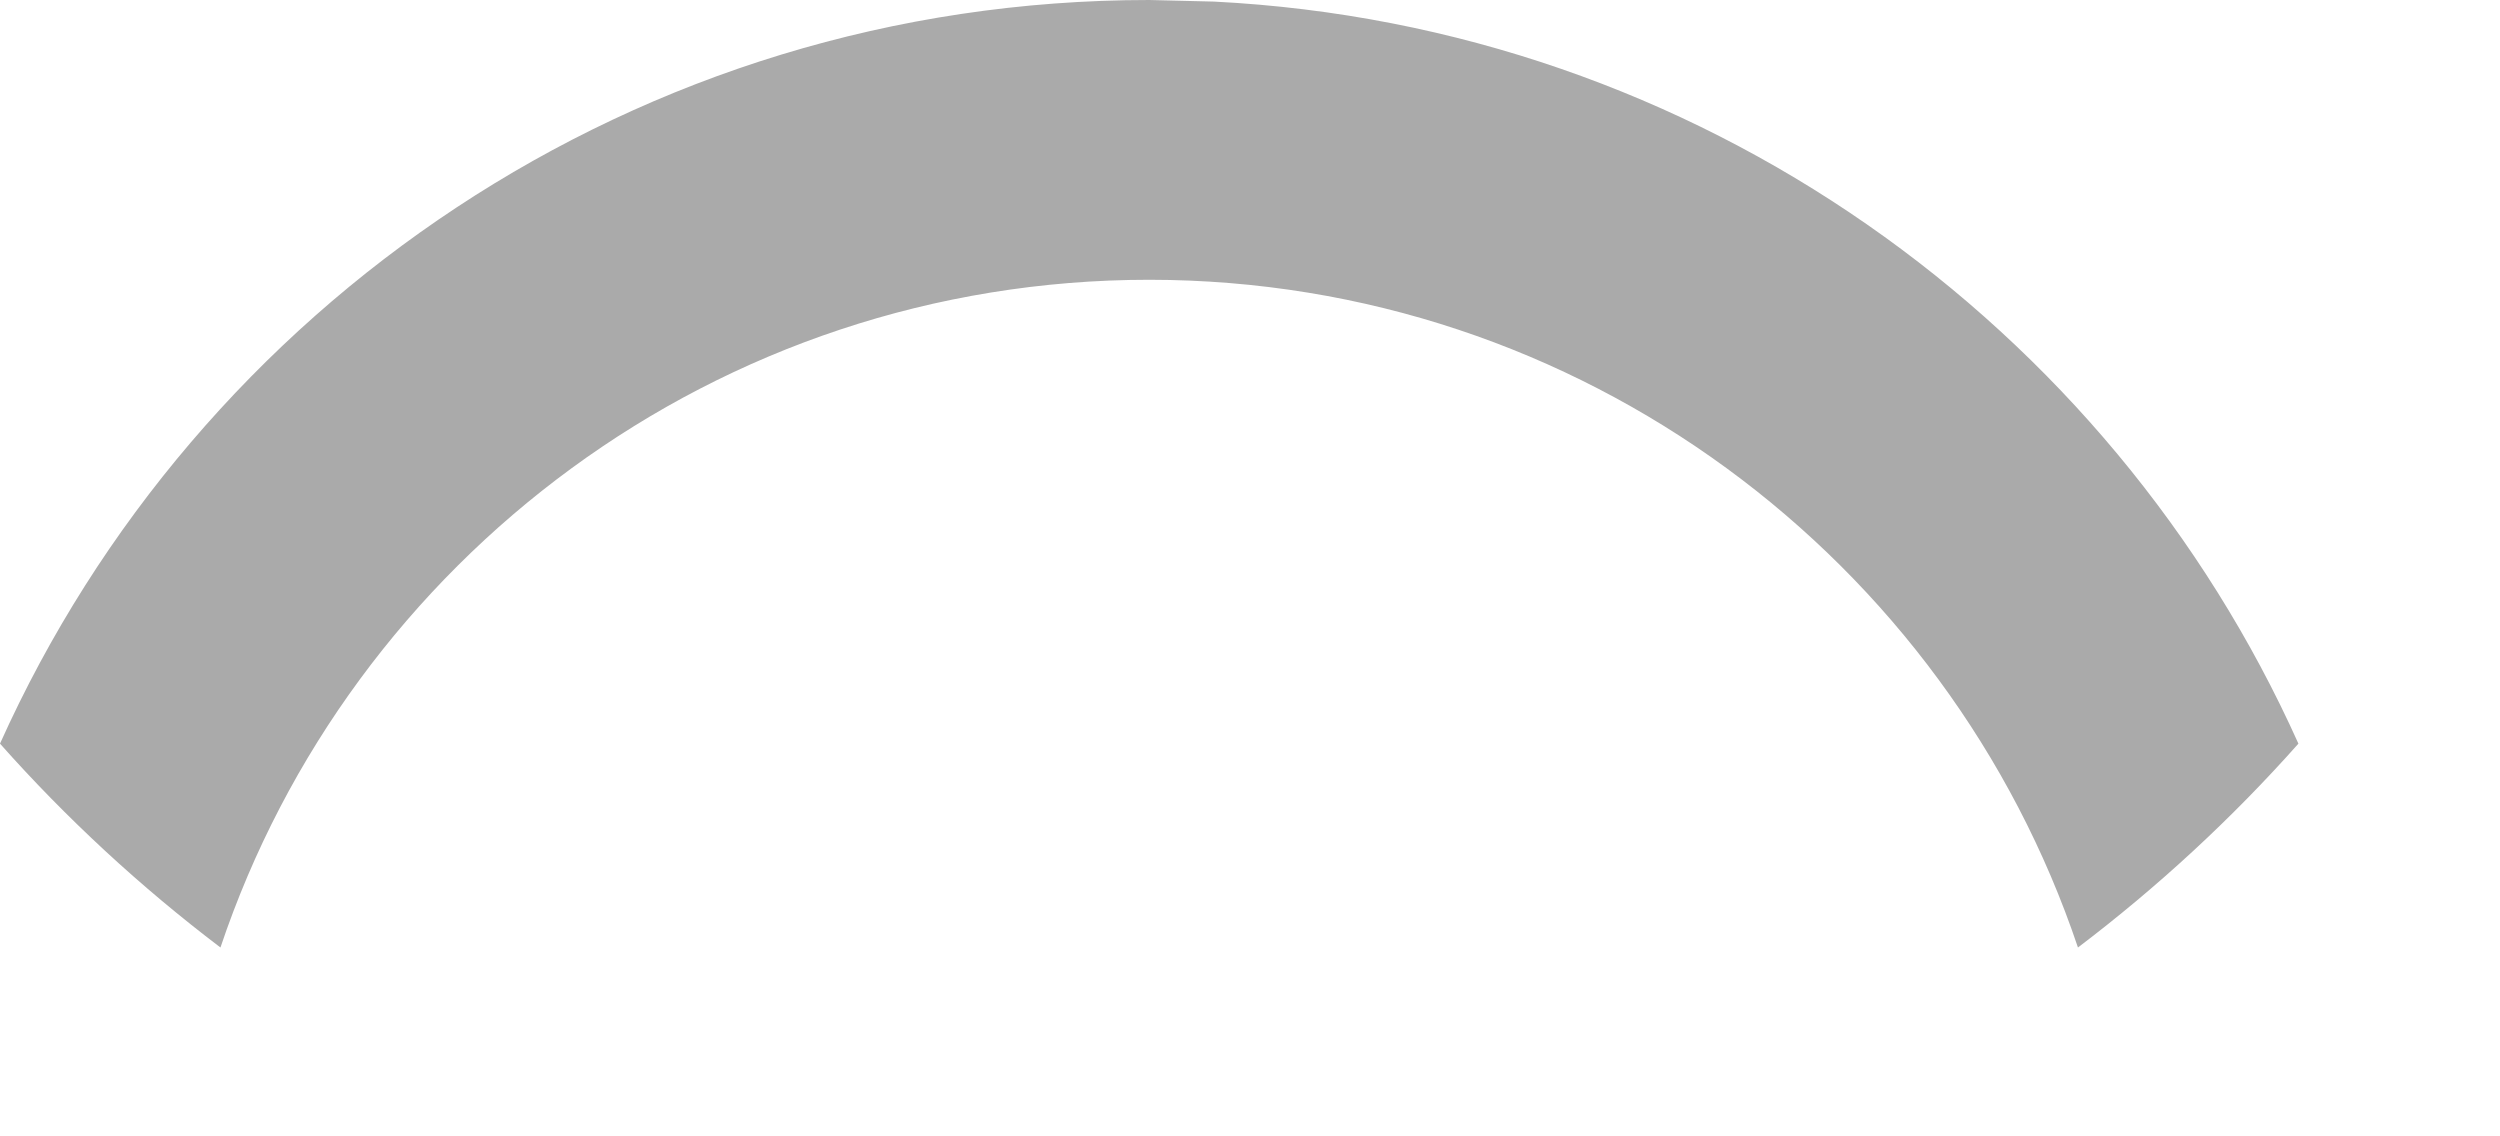 <?xml version="1.0" encoding="utf-8"?>
<svg xmlns="http://www.w3.org/2000/svg" fill="none" height="100%" overflow="visible" preserveAspectRatio="none" style="display: block;" viewBox="0 0 11 5" width="100%">
<path d="M5.342 0.007C7.471 0.115 9.283 1.425 10.113 3.272C9.82 3.602 9.495 3.902 9.143 4.169C8.569 2.462 6.957 1.232 5.057 1.231C3.156 1.231 1.543 2.462 0.97 4.169C0.618 3.902 0.293 3.602 0 3.272C0.867 1.343 2.805 9.3394e-06 5.057 0L5.342 0.007Z" fill="#AAAAAA" id="Intersect"/>
</svg>